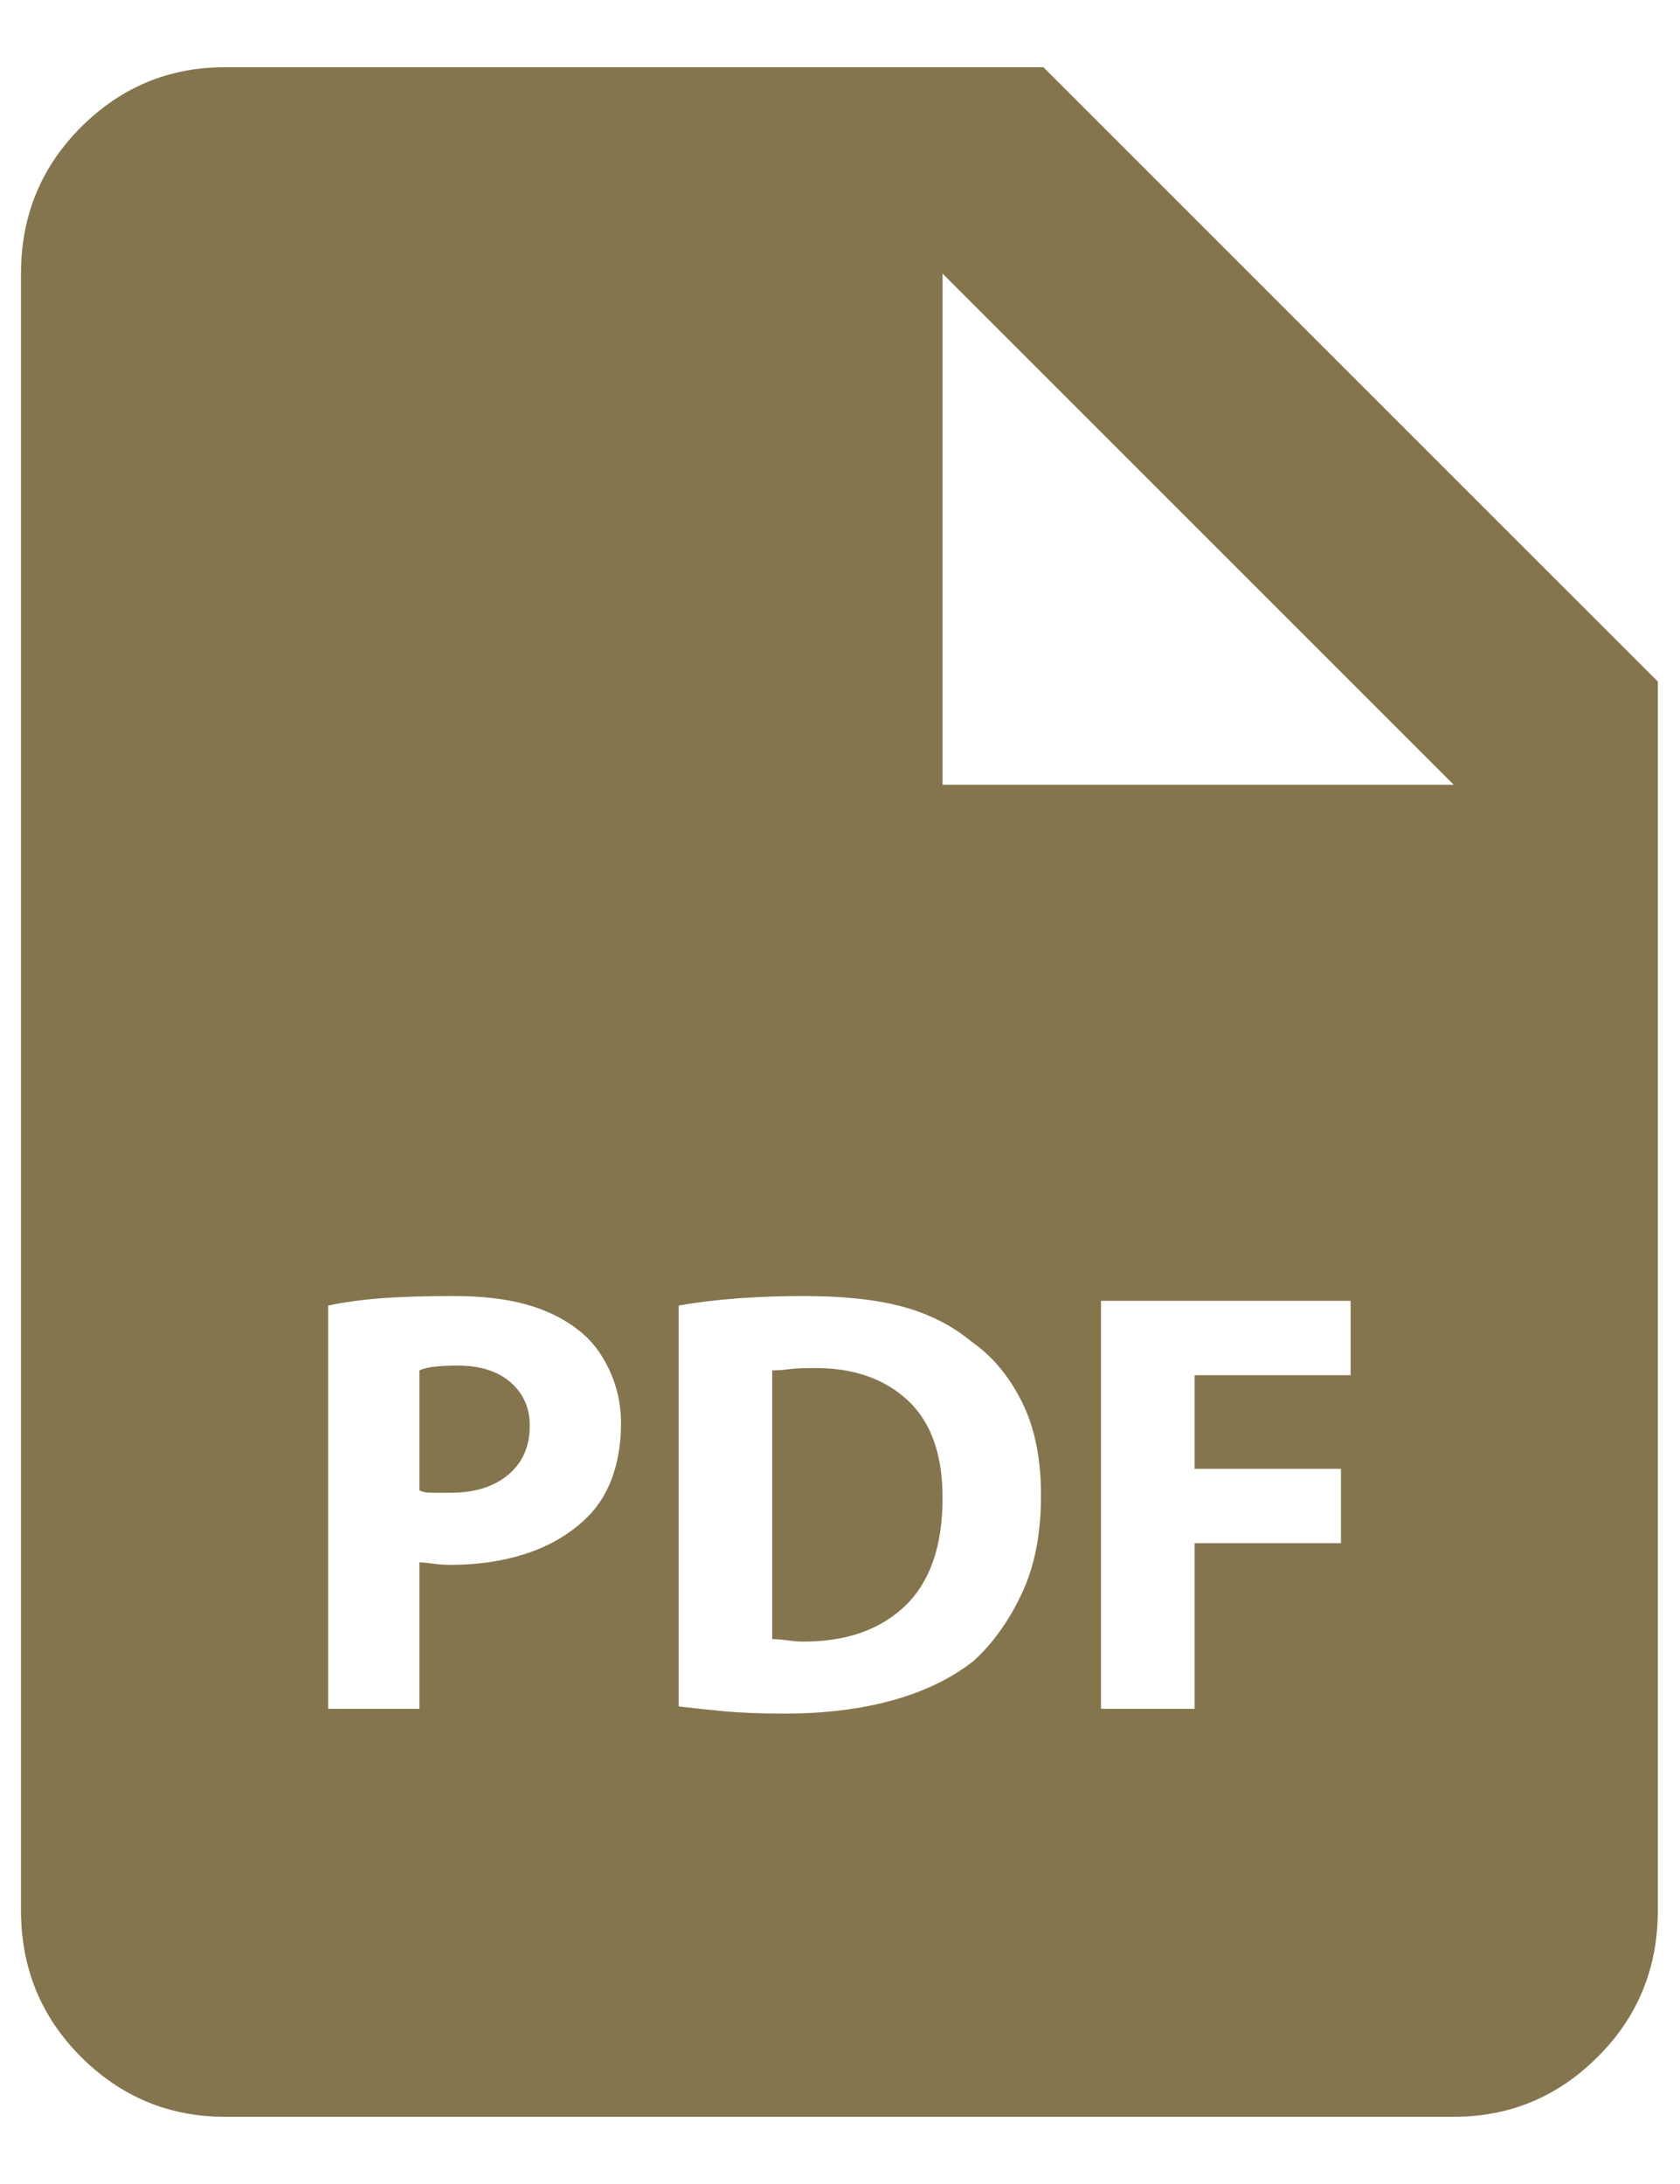 <?xml version="1.0" encoding="UTF-8"?>
<svg width="20px" height="26px" viewBox="0 0 20 26" version="1.1" xmlns="http://www.w3.org/2000/svg" xmlns:xlink="http://www.w3.org/1999/xlink">
    <title>5743B274-0083-4122-BE78-8663EA1CD2B2</title>
    <g id="Page-1" stroke="none" stroke-width="1" fill="none" fill-rule="evenodd">
        <g id="hotel_eventos_bodas" transform="translate(-1088, -2130)" fill="#85754E">
            <g id="Group-12" transform="translate(1053, 2109)">
                <g id="pdf" transform="translate(35.25, 21.8)">
                    <path d="M5.2,15.457 C5.086,15.457 4.99,15.462 4.914,15.471 C4.838,15.481 4.781,15.495 4.743,15.514 L4.743,16.943 C4.781,16.962 4.833,16.971 4.9,16.971 C4.967,16.971 5.038,16.971 5.114,16.971 C5.4,16.971 5.629,16.9 5.8,16.757 C5.971,16.614 6.057,16.419 6.057,16.171 C6.057,15.962 5.981,15.79 5.829,15.657 C5.676,15.524 5.467,15.457 5.2,15.457 Z M9.457,15.486 C9.324,15.486 9.219,15.49 9.143,15.5 C9.067,15.51 9,15.514 8.943,15.514 L8.943,18.714 C9,18.714 9.062,18.719 9.129,18.729 C9.195,18.738 9.257,18.743 9.314,18.743 C9.829,18.743 10.233,18.6 10.529,18.314 C10.824,18.029 10.971,17.6 10.971,17.029 C10.971,16.514 10.833,16.129 10.557,15.871 C10.281,15.614 9.914,15.486 9.457,15.486 Z M12.171,0 L2.429,0 C1.762,0 1.19,0.238 0.714,0.714 C0.238,1.19 0,1.771 0,2.457 L0,21.943 C0,22.629 0.238,23.21 0.714,23.686 C1.19,24.162 1.762,24.4 2.429,24.4 L17.057,24.4 C17.724,24.4 18.295,24.162 18.771,23.686 C19.248,23.21 19.486,22.629 19.486,21.943 L19.486,7.314 L12.171,0 Z M6.686,17.314 C6.495,17.486 6.267,17.614 6,17.7 C5.733,17.786 5.438,17.829 5.114,17.829 C5.038,17.829 4.967,17.824 4.9,17.814 C4.833,17.805 4.781,17.8 4.743,17.8 L4.743,19.543 L3.657,19.543 L3.657,14.743 C3.829,14.705 4.033,14.676 4.271,14.657 C4.51,14.638 4.8,14.629 5.143,14.629 C5.486,14.629 5.776,14.662 6.014,14.729 C6.252,14.795 6.457,14.895 6.629,15.029 C6.781,15.143 6.905,15.3 7,15.5 C7.095,15.7 7.143,15.914 7.143,16.143 C7.143,16.39 7.105,16.614 7.029,16.814 C6.952,17.014 6.838,17.181 6.686,17.314 Z M11.343,18.971 C11.076,19.181 10.752,19.338 10.371,19.443 C9.99,19.548 9.562,19.6 9.086,19.6 C8.8,19.6 8.557,19.59 8.357,19.571 C8.157,19.552 7.981,19.533 7.829,19.514 L7.829,14.743 C8.038,14.705 8.271,14.676 8.529,14.657 C8.786,14.638 9.048,14.629 9.314,14.629 C9.79,14.629 10.186,14.671 10.5,14.757 C10.814,14.843 11.086,14.981 11.314,15.171 C11.562,15.343 11.762,15.581 11.914,15.886 C12.067,16.19 12.143,16.562 12.143,17 C12.143,17.457 12.067,17.848 11.914,18.171 C11.762,18.495 11.571,18.762 11.343,18.971 Z M15.829,15.571 L13.971,15.571 L13.971,16.686 L15.714,16.686 L15.714,17.571 L13.971,17.571 L13.971,19.543 L12.857,19.543 L12.857,14.686 L15.829,14.686 L15.829,15.571 Z M12.171,8.543 C11.848,8.543 11.567,8.543 11.329,8.543 C11.09,8.543 10.971,8.543 10.971,8.543 L10.971,2.457 L17.057,8.543 L12.171,8.543 Z" id="Fill-1"></path>
                </g>
            </g>
        </g>
    </g>
</svg>